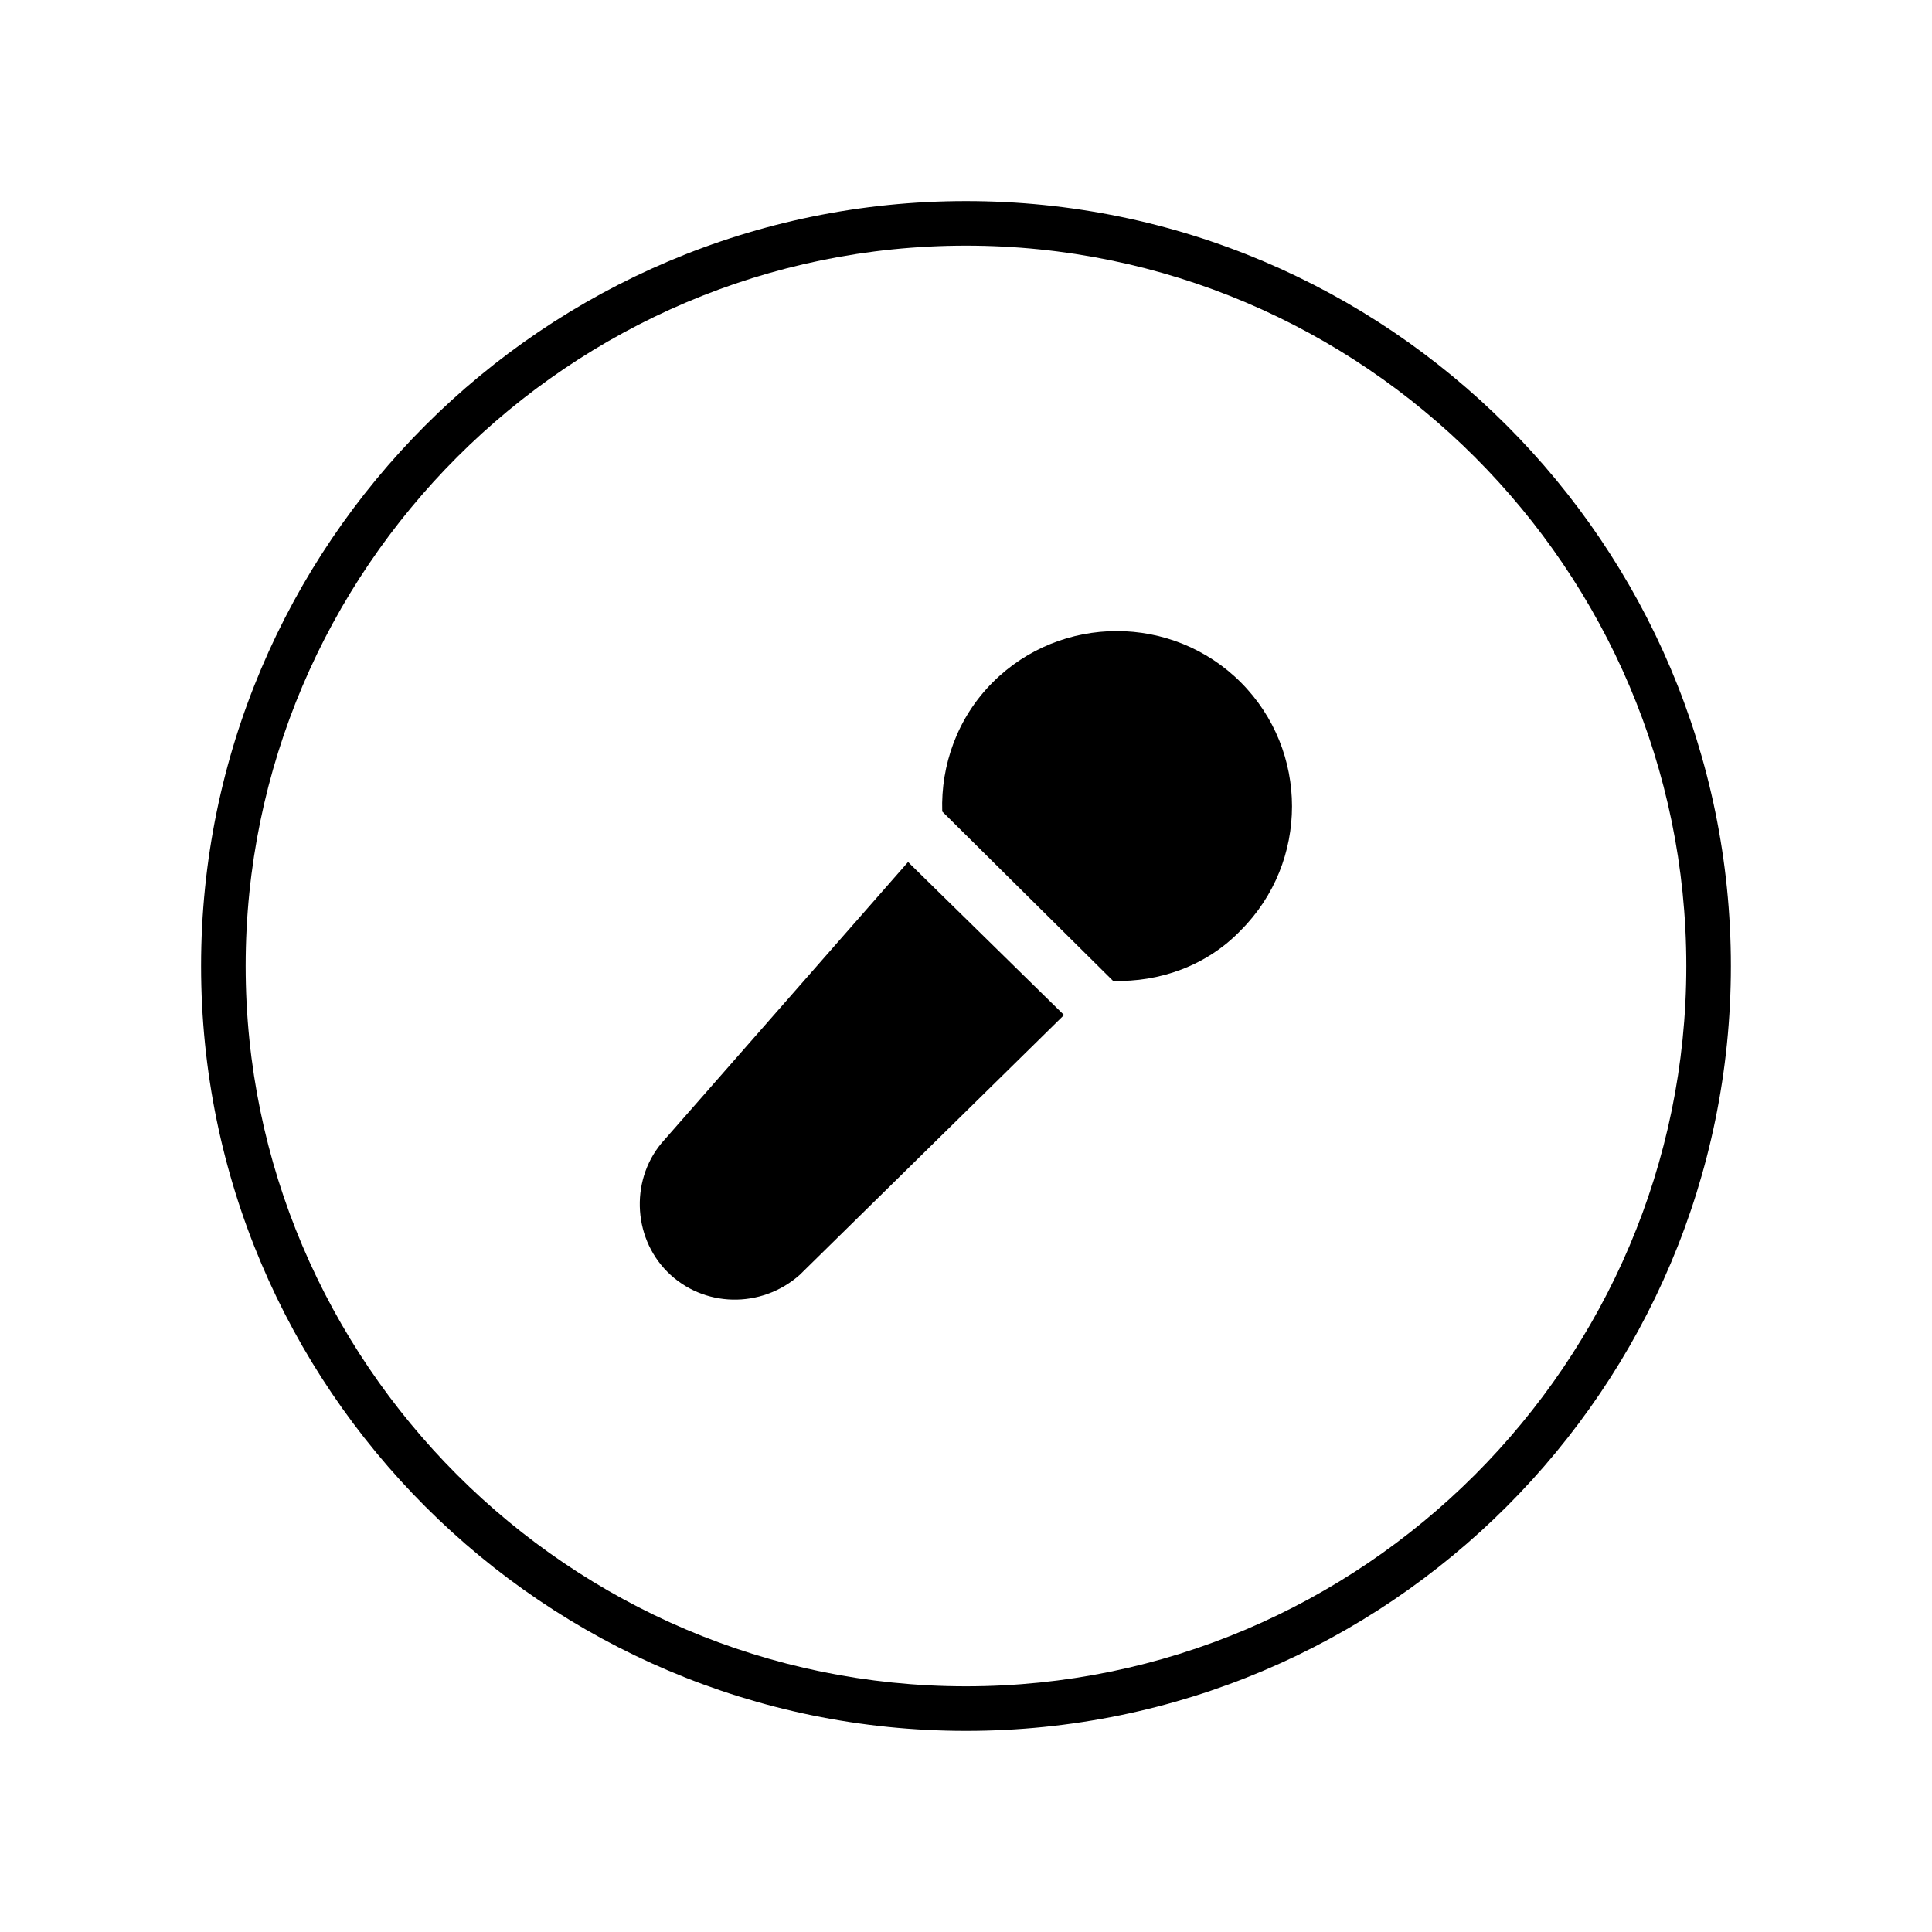 <?xml version="1.0" encoding="UTF-8"?>
<!-- Uploaded to: SVG Repo, www.svgrepo.com, Generator: SVG Repo Mixer Tools -->
<svg fill="#000000" width="800px" height="800px" version="1.1" viewBox="144 144 512 512" xmlns="http://www.w3.org/2000/svg">
 <path d="m400 197.29c-111.79 0-202.71 90.922-202.71 202.71 0 111.78 90.922 202.7 202.71 202.7 111.78 0 202.7-90.922 202.7-202.7 0-111.79-90.922-202.71-202.7-202.71zm0 11.809c105.09 0 190.89 85.805 190.89 190.9 0 105.09-85.805 190.89-190.89 190.89-105.09 0-190.9-85.805-190.9-190.89 0-105.09 85.805-190.9 190.9-190.9zm39.949 102.14c-11.906 0-23.809 4.531-32.863 13.582-9.445 9.449-13.777 22.039-13.383 34.242l45.262 44.871c12.203 0.395 24.797-3.938 33.852-13.383 18.105-18.105 18.105-47.621 0-65.73-9.055-9.051-20.961-13.582-32.867-13.582zm-55.301 61.207-64.555 73.602c-9.051 9.84-8.652 25.586 0.793 35.031 9.445 9.445 24.797 9.844 35.031 0.793l70.059-68.879z"/>
</svg>